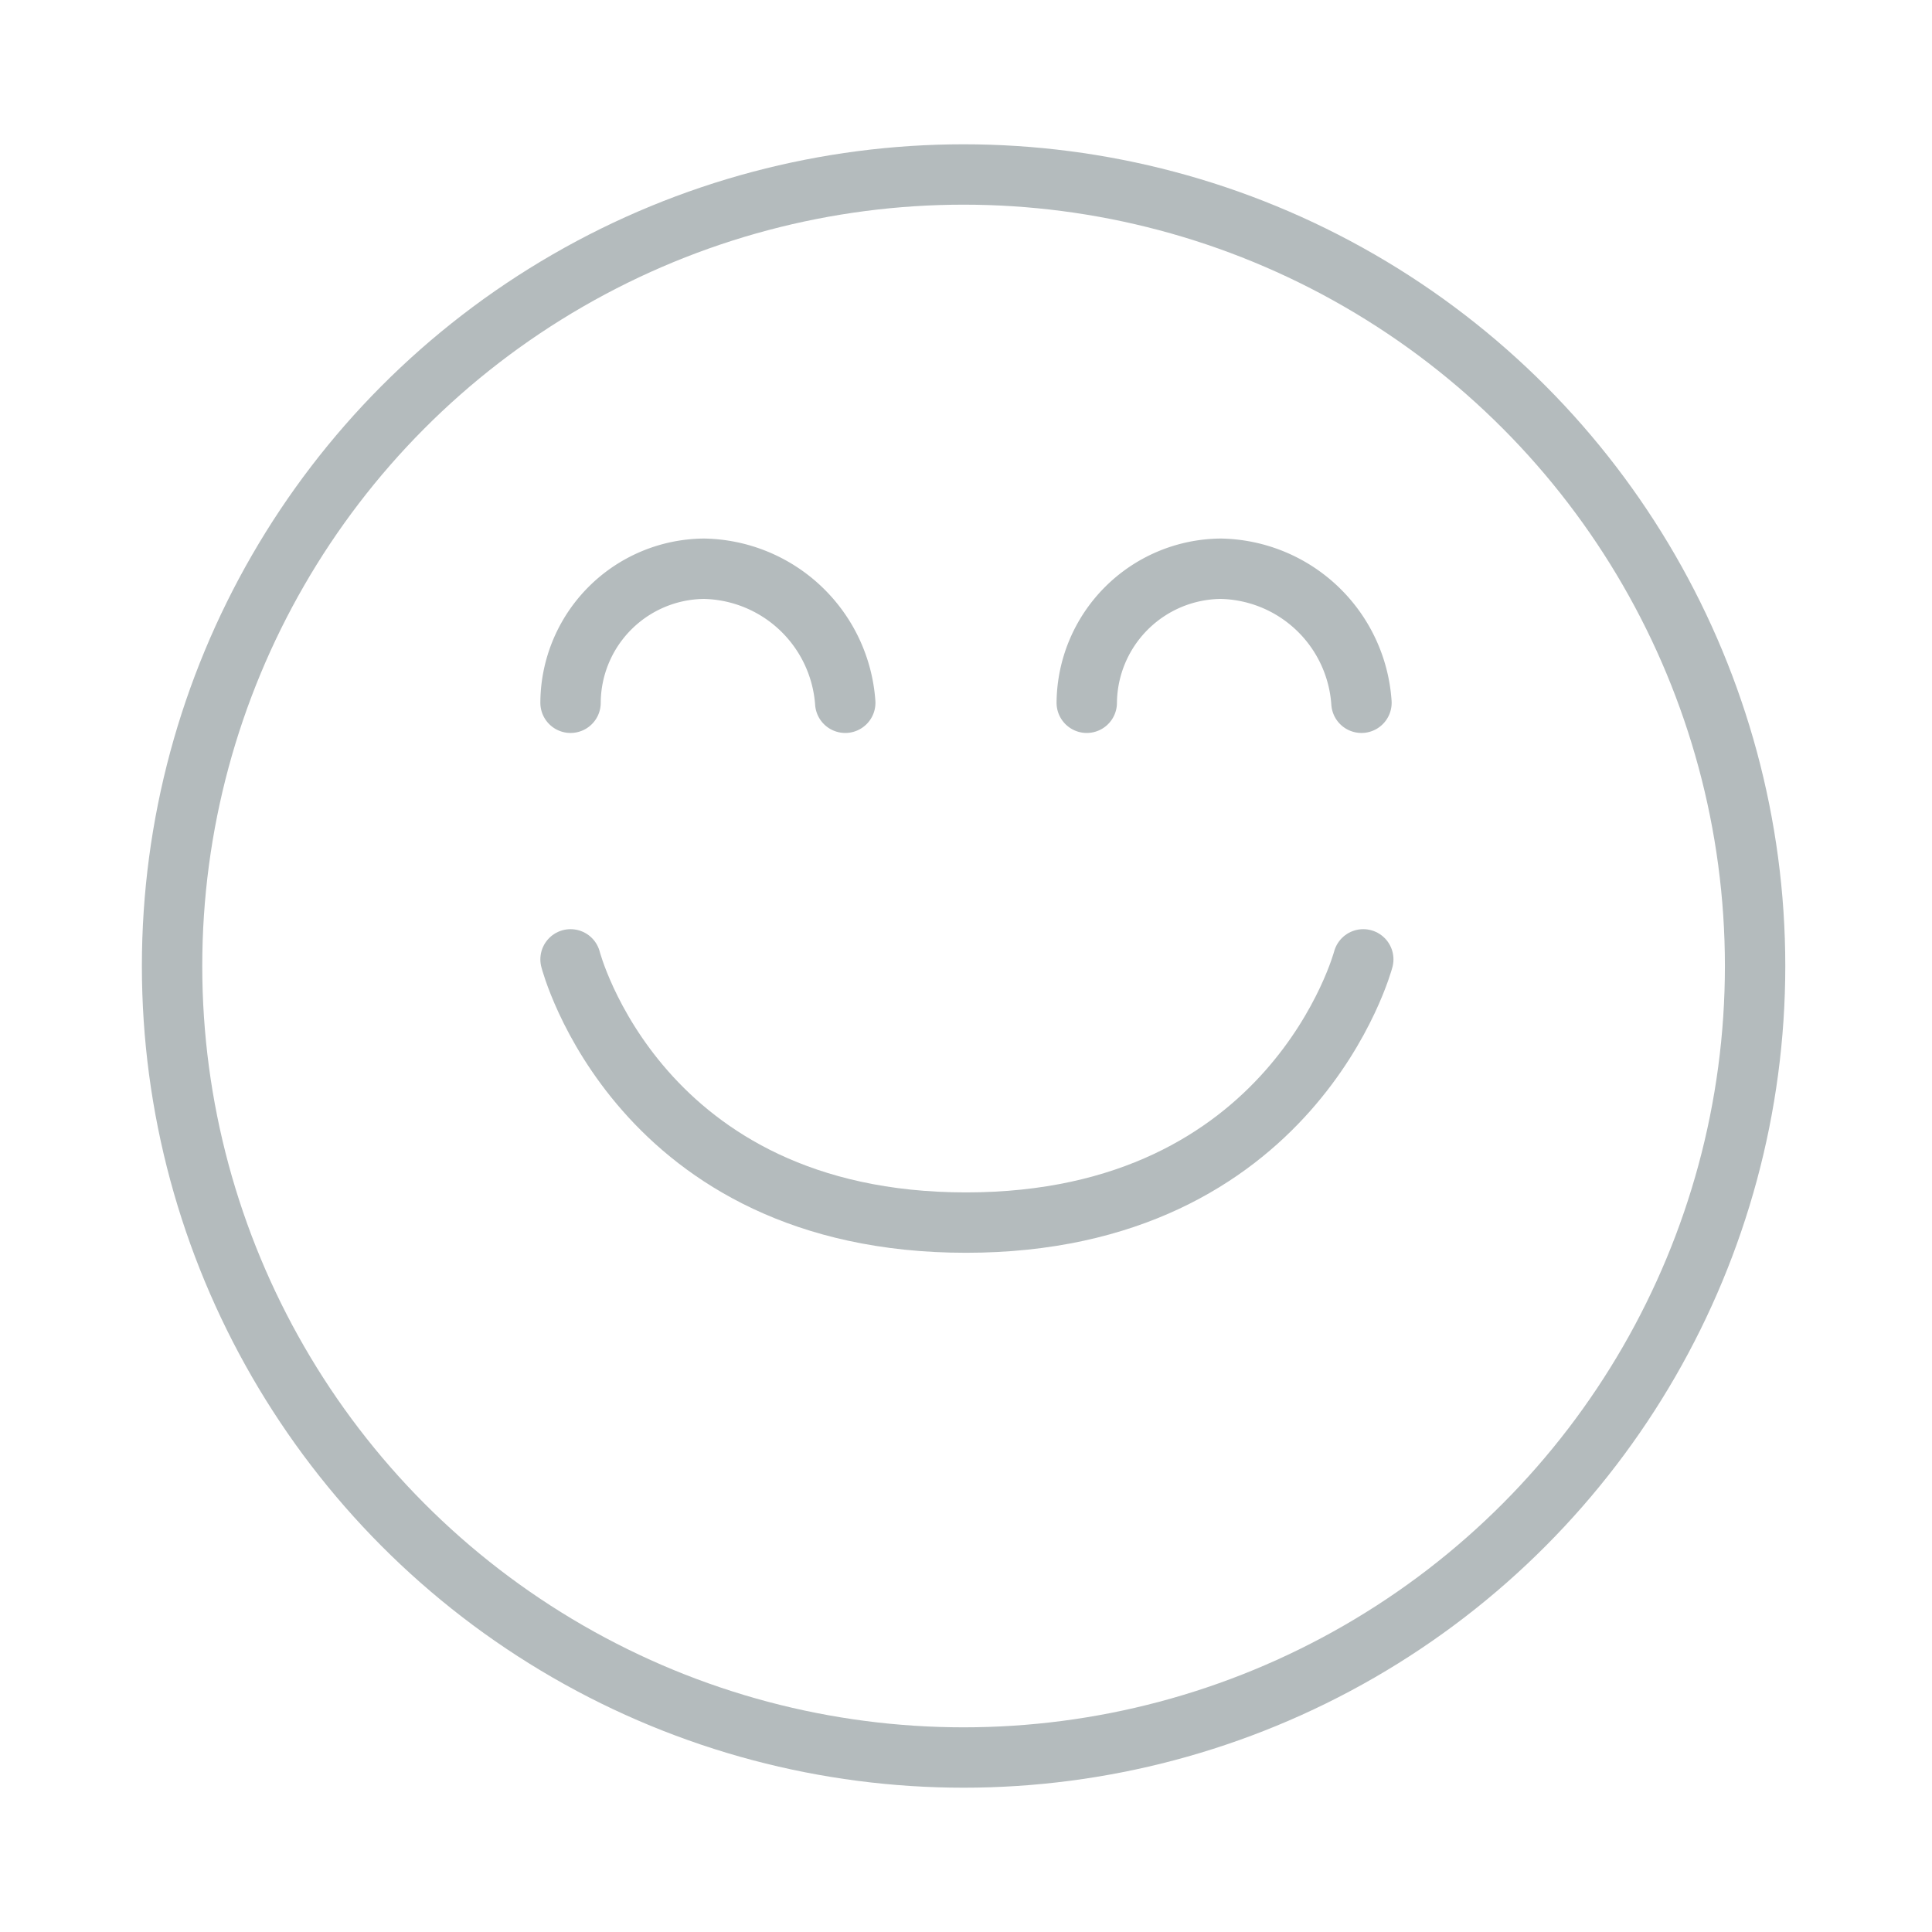 <svg id="Layer_1" data-name="Layer 1" xmlns="http://www.w3.org/2000/svg" viewBox="0 0 32 32"><defs><style>.cls-1{fill:none;stroke:#b4bbbd;stroke-linecap:round;stroke-linejoin:round;}</style></defs><circle class="cls-1" cx="15.96" cy="16" r="13.11"/><path class="cls-1" d="M9.45,11.64a2.23,2.23,0,0,1,2.21-2.22A2.39,2.39,0,0,1,14,11.64"/><path class="cls-1" d="M18,11.64a2.24,2.24,0,0,1,2.22-2.22,2.38,2.38,0,0,1,2.33,2.22"/><path class="cls-1" d="M22.58,15.89S21.43,20.25,16,20.25s-6.55-4.36-6.55-4.36"/></svg>